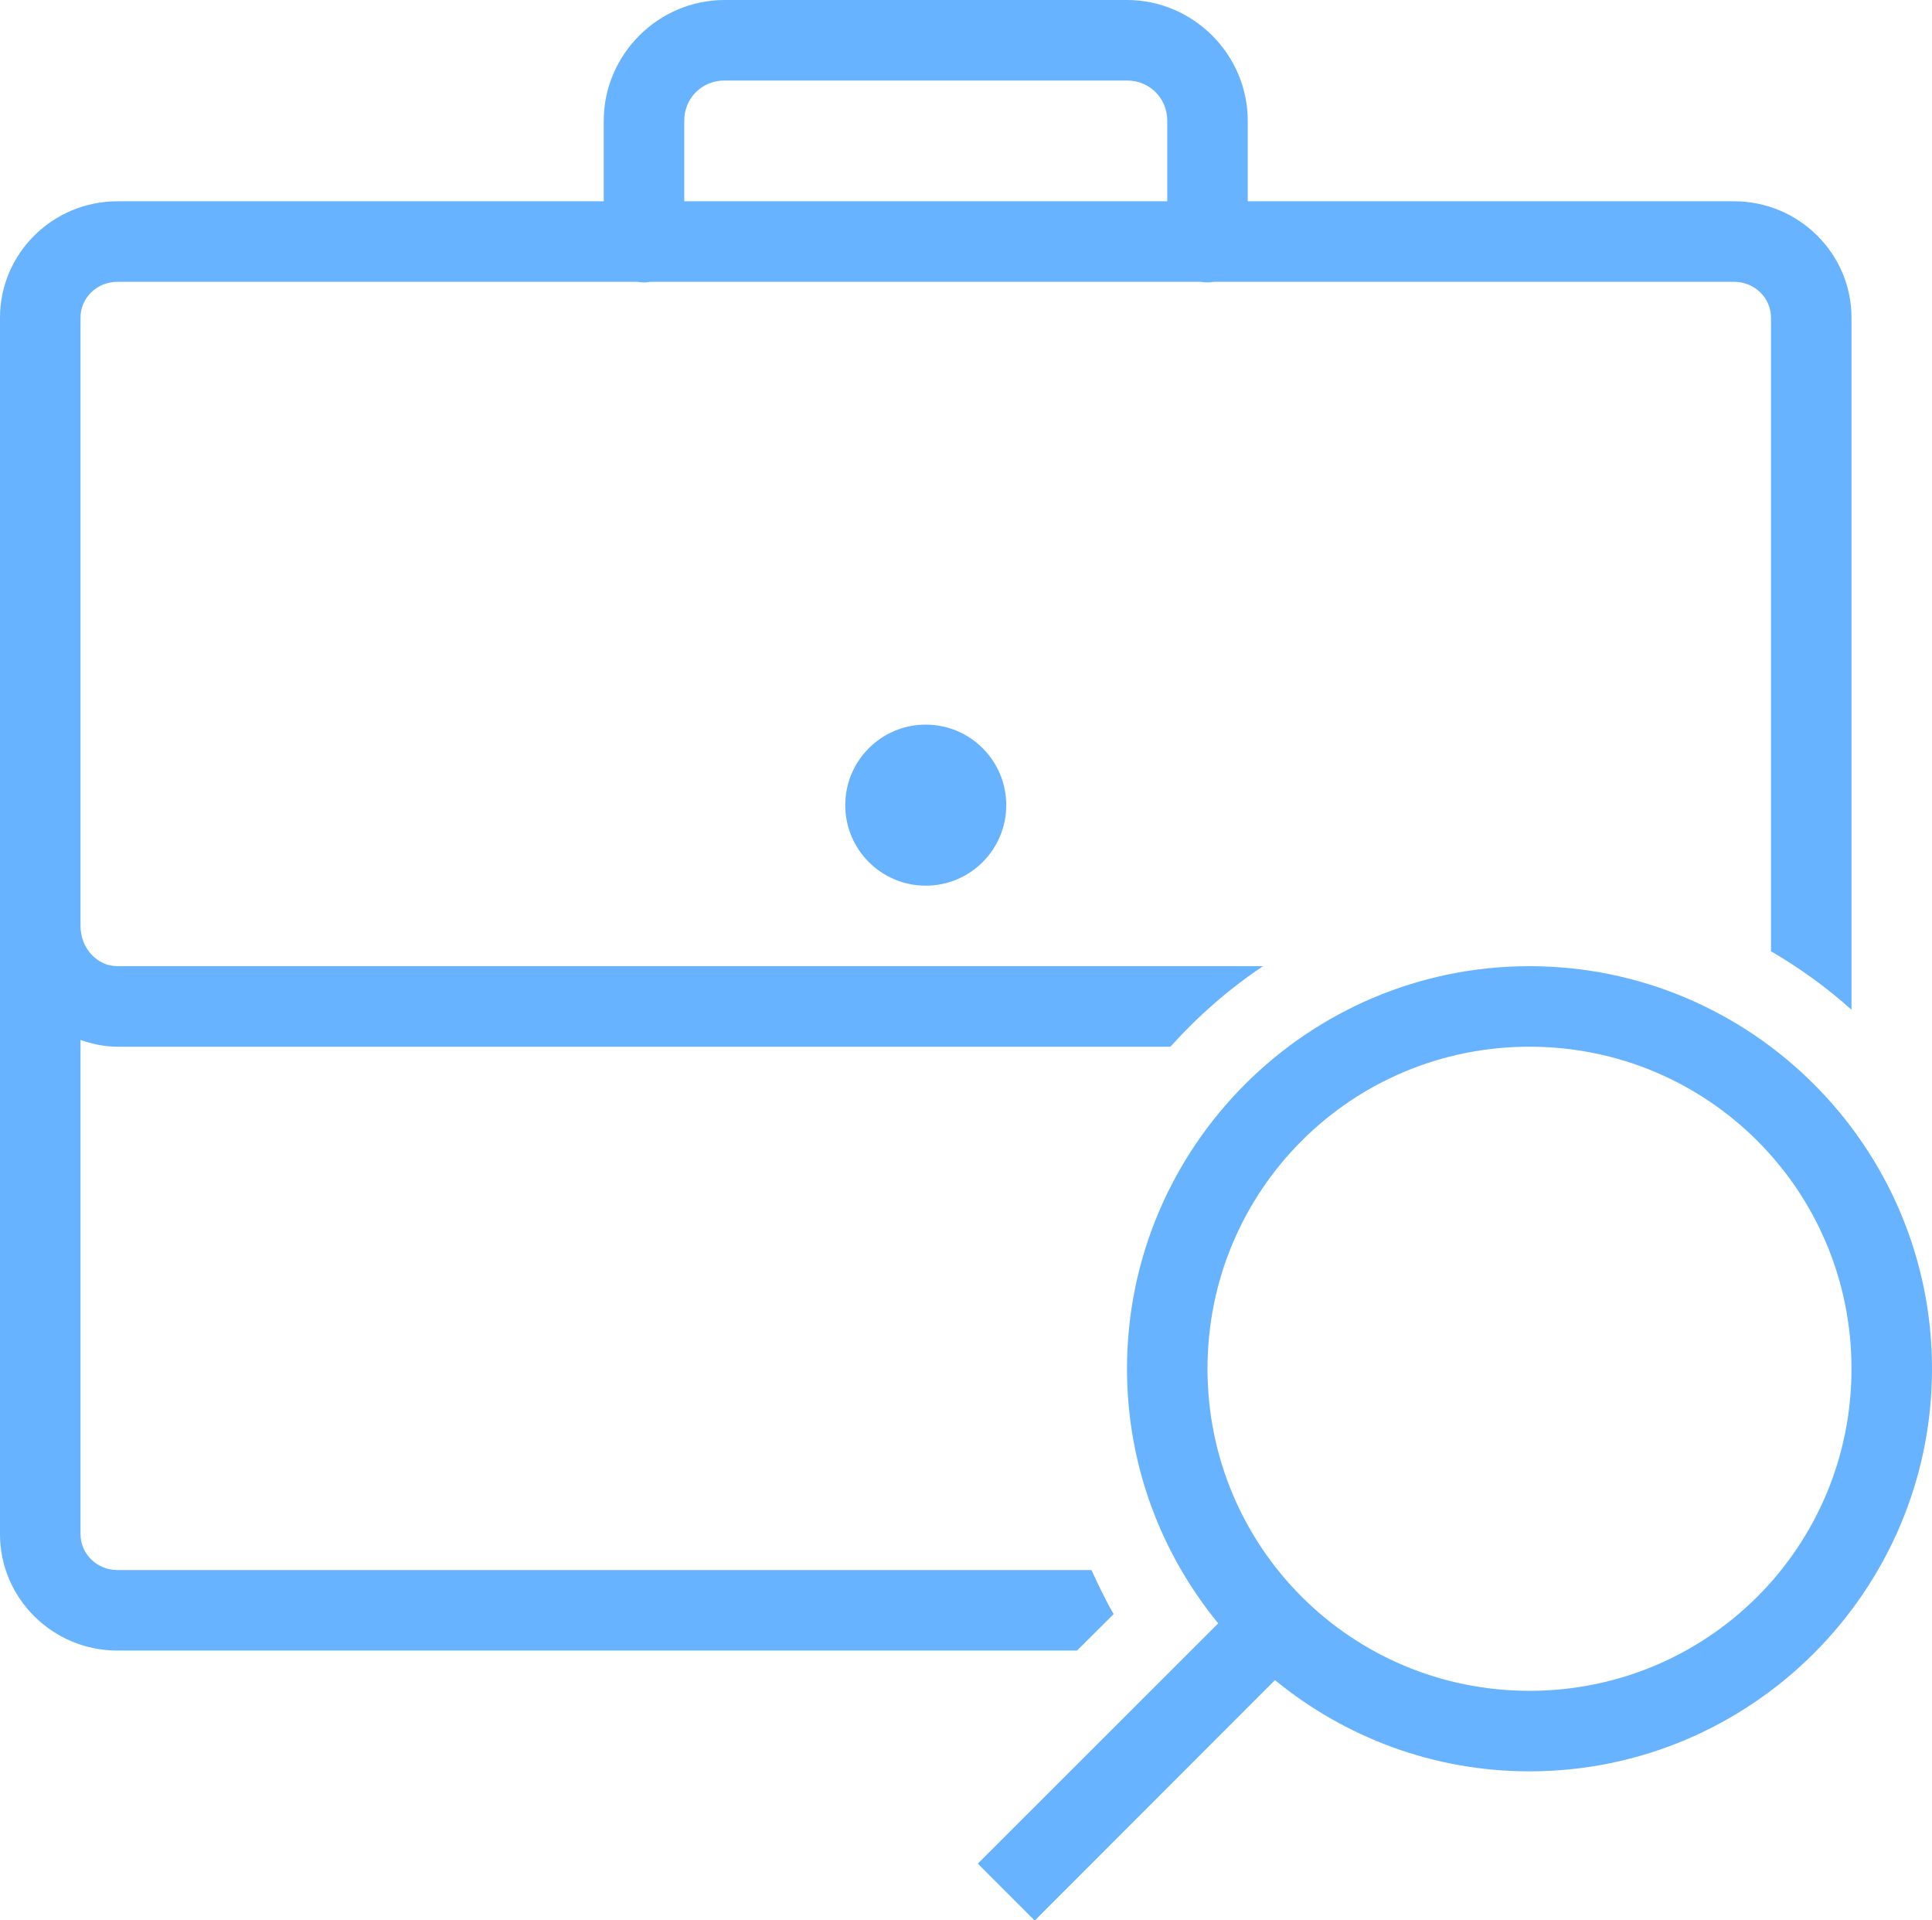 <?xml version="1.0" encoding="UTF-8" standalone="no"?><svg xmlns="http://www.w3.org/2000/svg" xmlns:xlink="http://www.w3.org/1999/xlink" fill="#67b3ff" height="47.7" preserveAspectRatio="xMidYMid meet" version="1" viewBox="2.0 2.0 48.0 47.7" width="48" zoomAndPan="magnify"><g id="change1_1"><path d="M 20 2 C 18.355 2 17 3.355 17 5 L 17 7 L 4.918 7 C 3.309 7 2 8.297 2 9.891 L 2 40.109 C 2 41.703 3.309 43 4.918 43 L 28.758 43 L 29.668 42.094 C 29.461 41.738 29.289 41.371 29.117 41 L 4.918 41 C 4.41 41 4 40.602 4 40.109 L 4 27.832 C 4.289 27.934 4.598 28 4.918 28 L 31.078 28 C 31.762 27.242 32.531 26.566 33.379 26 L 4.918 26 C 4.41 26 4 25.551 4 25 L 4 9.891 C 4 9.398 4.41 9 4.918 9 L 17.832 9 C 17.941 9.02 18.051 9.02 18.156 9 L 31.832 9 C 31.941 9.02 32.051 9.02 32.156 9 L 45.082 9 C 45.59 9 46 9.398 46 9.891 L 46 25.629 C 46.715 26.047 47.387 26.531 48 27.082 L 48 9.891 C 48 8.297 46.691 7 45.082 7 L 33 7 L 33 5 C 33 3.355 31.645 2 30 2 Z M 20 4 L 30 4 C 30.562 4 31 4.438 31 5 L 31 7 L 19 7 L 19 5 C 19 4.438 19.438 4 20 4 Z M 25 20 C 23.895 20 23 20.895 23 22 C 23 23.105 23.895 24 25 24 C 26.105 24 27 23.105 27 22 C 27 20.895 26.105 20 25 20 Z M 40 26 C 34.488 26 30 30.488 30 36 C 30 38.398 30.852 40.598 32.266 42.324 L 26.293 48.293 L 27.707 49.707 L 33.676 43.734 C 35.402 45.148 37.602 46 40 46 C 45.512 46 50 41.512 50 36 C 50 30.488 45.512 26 40 26 Z M 40 28 C 44.43 28 48 31.57 48 36 C 48 40.43 44.43 44 40 44 C 35.57 44 32 40.43 32 36 C 32 31.57 35.57 28 40 28 Z" fill="inherit"/></g></svg>